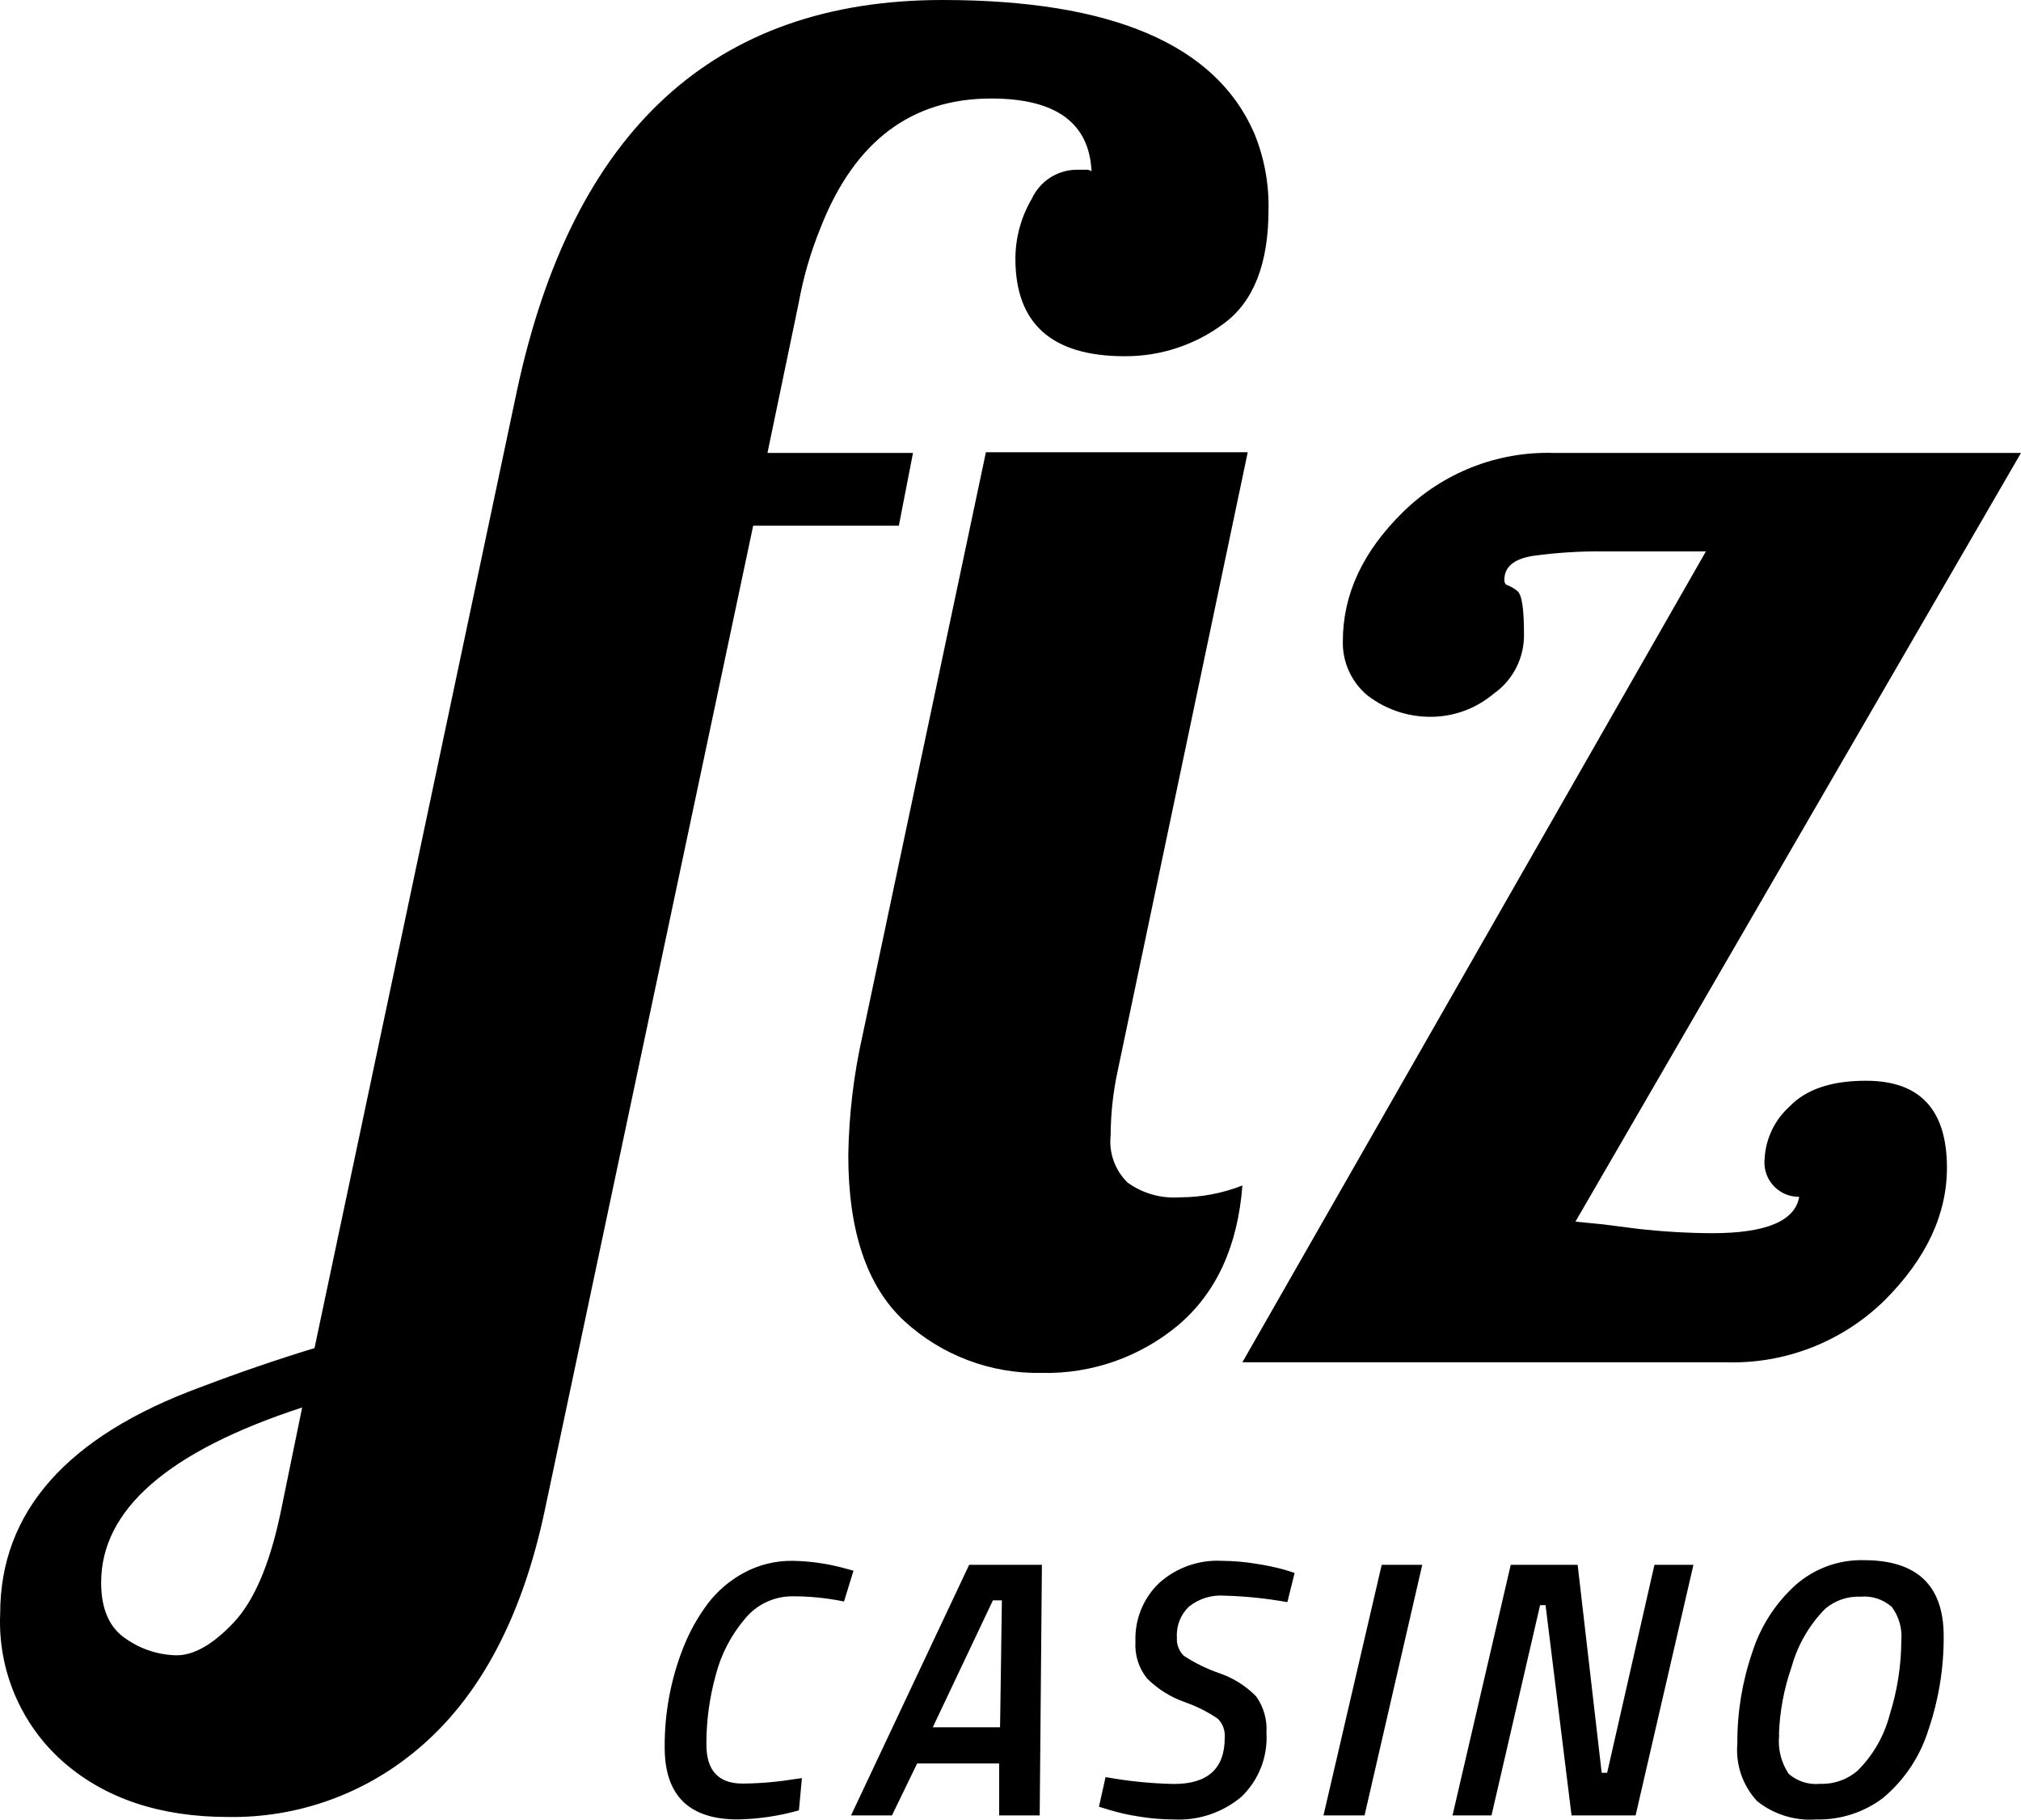 <?xml version="1.0" encoding="UTF-8"?>
<svg id="Layer_2" data-name="Layer 2" xmlns="http://www.w3.org/2000/svg" viewBox="0 0 155.534 140.018">
  <g id="Layer_1-2" data-name="Layer 1">
    <path d="M143.614,83.16h-.03c-2.647,0-4.603.663-5.87,1.99-1.14,1.029-1.827,2.467-1.91,4-.013.112-.018.225-.017.337.021,1.458,1.219,2.623,2.677,2.603-.32,1.867-2.553,2.8-6.7,2.8-1.918-.009-3.834-.123-5.74-.34l-2.66-.34-2.12-.21,34.29-59.15h-36c-4.307-.117-8.476,1.522-11.55,4.54-3.093,3.027-4.64,6.34-4.64,9.94-.042,1.604.65,3.139,1.88,4.17,1.527,1.182,3.433,1.765,5.36,1.64,1.595-.103,3.115-.713,4.34-1.74,1.518-1.055,2.405-2.802,2.36-4.65,0-1.94-.17-3.03-.52-3.28-.224-.186-.478-.335-.75-.44-.16-.05-.24-.18-.24-.41,0-1,.74-1.62,2.22-1.85,1.822-.25,3.661-.364,5.5-.34h7.79l-35.67,62.39h37.14c4.583.164,9.031-1.565,12.3-4.78,3.187-3.193,4.78-6.59,4.78-10.19,0-4.46-2.073-6.69-6.22-6.69ZM69.174,40.45l1.09-5.6h-11.2l2.39-11.48c.361-2.015.935-3.986,1.71-5.88,2.593-6.607,6.967-9.91,13.12-9.91,4.967,0,7.54,1.867,7.72,5.6-.133-.095-.297-.138-.46-.12h-.68c-1.482.012-2.825.876-3.45,2.22-.825,1.397-1.263,2.988-1.27,4.61-.007,5.013,2.797,7.52,8.41,7.52,2.758.017,5.446-.871,7.65-2.53,2.28-1.687,3.42-4.603,3.42-8.75.04-2.015-.335-4.016-1.1-5.88-2.973-6.833-10.973-10.25-24-10.25-17.54,0-28.453,10.02-32.74,30.06l-15.58,73.67c-2.96.907-5.877,1.907-8.75,3C5.161,110.51.014,116.32.014,124.16c-.192,4.341,1.591,8.536,4.85,11.41,3.233,2.827,7.47,4.24,12.71,4.24,5.018.078,9.912-1.563,13.87-4.65,5.193-4.013,8.7-10.39,10.52-19.13l16-75.58h11.21ZM21.584,116.44c-.833,3.953-2.04,6.763-3.62,8.43-1.58,1.667-3.037,2.5-4.37,2.5-1.398-.024-2.756-.467-3.9-1.27-1.273-.84-1.91-2.283-1.91-4.33,0-5.613,5.157-10.103,15.47-13.47l-1.67,8.14ZM86.024,82.36l10-47.56h-20.15l-9.5,44.9c-.676,3.008-1.041,6.077-1.09,9.16-.007,5.853,1.427,10.113,4.3,12.78,2.874,2.643,6.656,4.076,10.56,4,3.849.096,7.6-1.216,10.55-3.69,2.92-2.487,4.56-6.063,4.92-10.73h0c-1.538.604-3.177.913-4.83.91-1.425.104-2.84-.296-4-1.13-.975-.946-1.459-2.289-1.31-3.64.007-1.681.191-3.357.55-5ZM57.314,124.58c.888-1.102,2.225-1.744,3.64-1.75,1.344-.005,2.684.129,4,.4l.73-2.37-.7-.19c-1.304-.358-2.648-.55-4-.57-1.309-.015-2.6.305-3.75.93-1.095.594-2.05,1.416-2.8,2.41-.77,1.043-1.399,2.182-1.87,3.39-.952,2.43-1.43,5.02-1.41,7.63,0,3.7,1.88,5.54,5.63,5.54,1.59-.032,3.17-.267,4.7-.7l.23-2.48-.65.09c-1.293.209-2.6.319-3.91.33-1.86,0-2.79-1-2.79-3-.008-1.808.235-3.608.72-5.35.408-1.587,1.17-3.06,2.23-4.31ZM65.494,139.69h3.15l1.94-4h6.31v4h3.12l.17-19.28h-5.6l-9.09,19.28ZM77.104,123.14l-.14,9.77h-5.18l4.63-9.77h.69ZM96.694,120.33c-.879-.147-1.769-.224-2.66-.23-1.778-.094-3.52.525-4.84,1.72-1.219,1.172-1.878,2.81-1.81,4.5-.067,1.021.25,2.031.89,2.83.82.815,1.81,1.436,2.9,1.82.903.313,1.76.743,2.55,1.28.381.382.574.912.53,1.45.007,2.38-1.297,3.57-3.91,3.57-1.765-.036-3.524-.213-5.26-.53l-.51,2.28.82.25c.727.219,1.469.387,2.22.5.892.151,1.795.228,2.7.23,1.898.104,3.764-.518,5.22-1.74,1.337-1.279,2.043-3.083,1.93-4.93.069-1.001-.214-1.995-.8-2.81-.811-.821-1.805-1.438-2.9-1.8-.933-.327-1.823-.767-2.65-1.31-.384-.368-.583-.89-.54-1.42-.057-.889.284-1.757.93-2.37.768-.613,1.74-.913,2.72-.84,1.627.043,3.248.211,4.85.5l.56-2.25-.79-.25c-.707-.192-1.425-.342-2.15-.45ZM101.854,139.69h3.16l4.44-19.28h-3.12l-4.48,19.28ZM123.684,136.41h-.42l-1.85-16h-5.15l-4.48,19.28h3l3.74-16.18h.42l2,16.18h4.93l4.45-19.28h-3l-3.64,16ZM143.444,120.05c-1.946-.049-3.837.645-5.29,1.94-1.541,1.404-2.683,3.191-3.31,5.18-.771,2.253-1.156,4.619-1.14,7-.139,1.622.413,3.227,1.52,4.42,1.288,1.029,2.917,1.532,4.56,1.41,1.852.045,3.664-.541,5.14-1.66,1.645-1.377,2.856-3.2,3.49-5.25.79-2.321,1.186-4.758,1.17-7.21-.007-3.887-2.053-5.83-6.14-5.83ZM145.424,131.96c-.425,1.63-1.282,3.116-2.48,4.3-.797.682-1.822,1.04-2.87,1-.878.088-1.754-.191-2.42-.77-.589-.883-.848-1.945-.73-3h-.02c.057-1.776.384-3.533.97-5.21.467-1.693,1.358-3.238,2.59-4.49.757-.641,1.729-.974,2.72-.93.878-.081,1.75.205,2.41.79.551.745.811,1.667.73,2.59-.01,1.941-.313,3.87-.9,5.72Z"/>
  </g>
</svg>